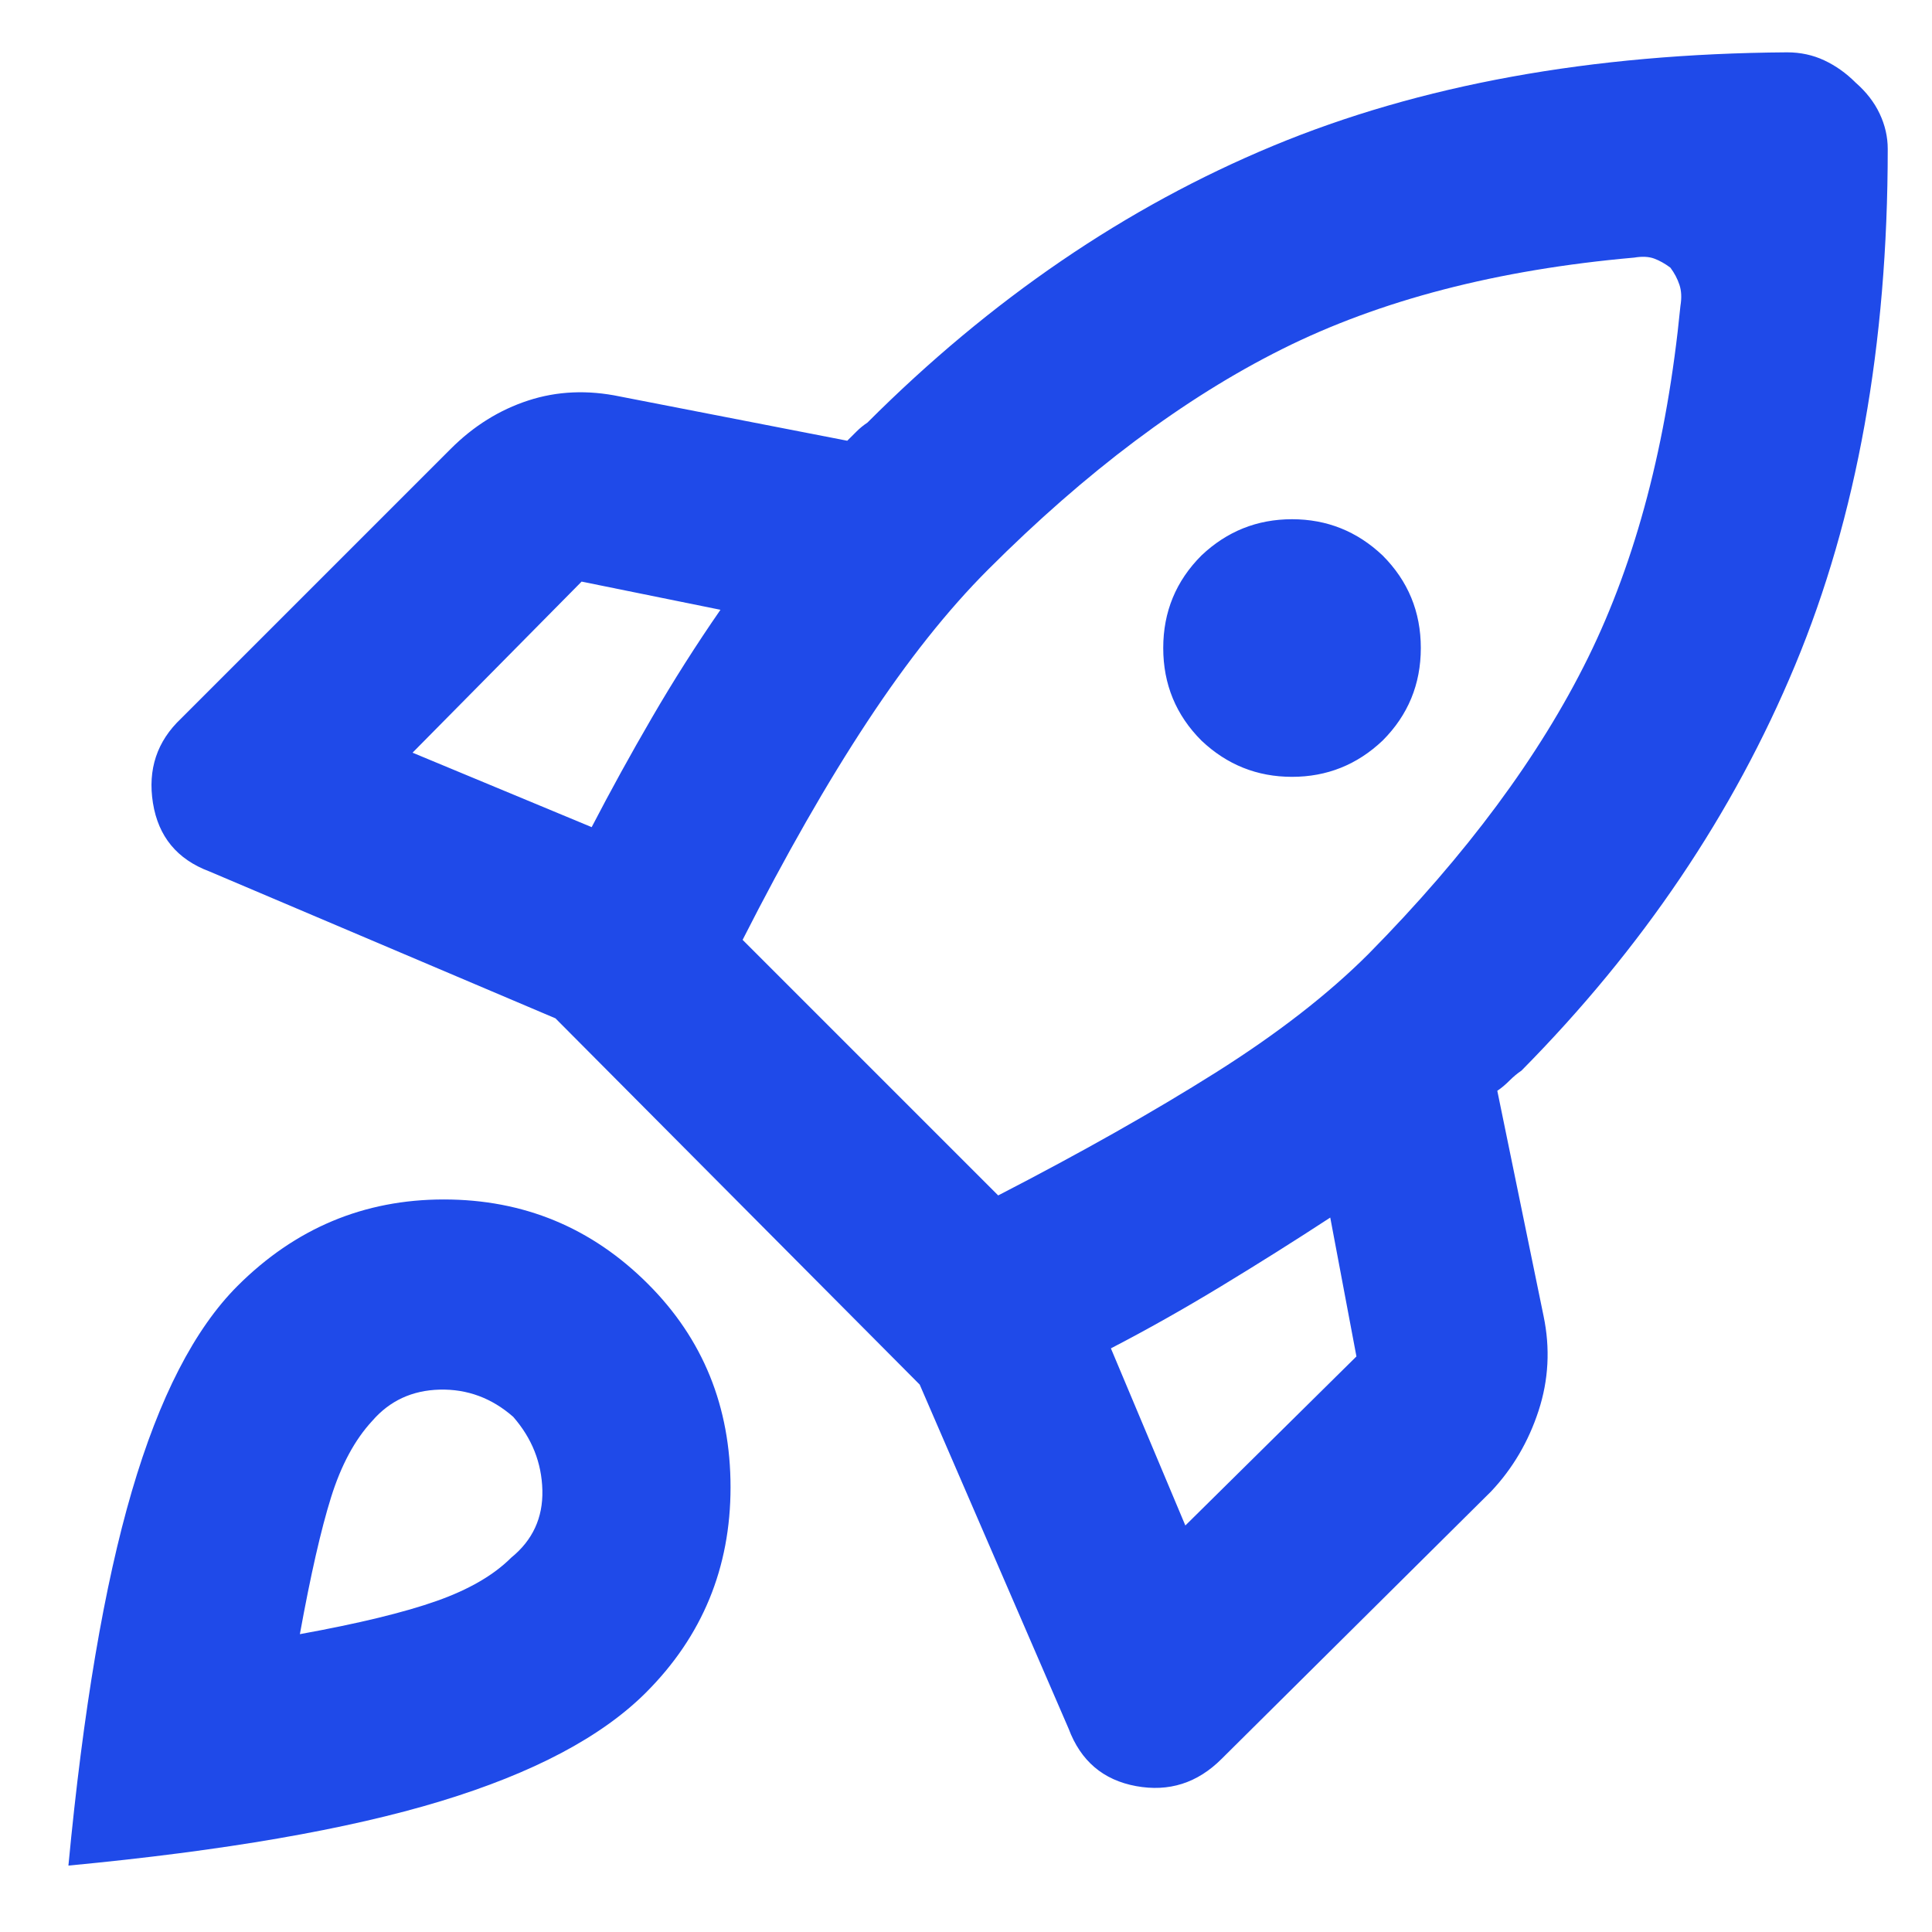 <svg width="56" height="56" viewBox="0 0 56 56" fill="none" xmlns="http://www.w3.org/2000/svg">
<path d="M17.15 23.975C17.695 22.925 18.278 21.865 18.9 20.796C19.522 19.726 20.183 18.686 20.883 17.675L16.858 16.858L11.958 21.817L17.15 23.975ZM47.367 7.467C43.4 7.817 39.997 8.701 37.158 10.121C34.319 11.54 31.481 13.669 28.642 16.508C27.475 17.675 26.308 19.143 25.142 20.913C23.975 22.682 22.77 24.792 21.525 27.242L28.933 34.65C31.345 33.406 33.444 32.219 35.233 31.092C37.022 29.964 38.5 28.817 39.667 27.65C42.506 24.772 44.625 21.914 46.025 19.075C47.425 16.236 48.319 12.833 48.708 8.867C48.747 8.633 48.738 8.429 48.679 8.254C48.621 8.079 48.533 7.914 48.417 7.758C48.261 7.642 48.106 7.554 47.95 7.496C47.794 7.438 47.6 7.428 47.367 7.467ZM34.825 21.467C34.086 20.728 33.717 19.833 33.717 18.783C33.717 17.733 34.086 16.839 34.825 16.1C35.564 15.4 36.439 15.05 37.45 15.05C38.461 15.05 39.336 15.4 40.075 16.1C40.814 16.839 41.183 17.733 41.183 18.783C41.183 19.833 40.814 20.728 40.075 21.467C39.336 22.167 38.461 22.517 37.45 22.517C36.439 22.517 35.564 22.167 34.825 21.467ZM32.2 39.083L34.358 44.217L39.317 39.317L38.558 35.292C37.547 35.953 36.497 36.614 35.408 37.275C34.319 37.936 33.25 38.539 32.2 39.083ZM54.717 4.317C54.717 9.995 53.822 14.982 52.033 19.279C50.245 23.576 47.6 27.494 44.1 31.033C43.983 31.111 43.867 31.208 43.75 31.325C43.633 31.442 43.517 31.539 43.4 31.617L44.742 38.15C44.936 39.083 44.888 39.997 44.596 40.892C44.304 41.786 43.847 42.564 43.225 43.225L35.408 50.983C34.708 51.683 33.882 51.946 32.929 51.771C31.977 51.596 31.325 51.042 30.975 50.108L26.658 40.133L16.1 29.517L6.067 25.258C5.133 24.908 4.589 24.247 4.433 23.275C4.278 22.303 4.55 21.486 5.25 20.825L13.067 13.008C13.728 12.347 14.476 11.881 15.313 11.608C16.149 11.336 17.033 11.297 17.967 11.492L24.558 12.775C24.636 12.697 24.724 12.61 24.821 12.513C24.918 12.415 25.025 12.328 25.142 12.25C28.72 8.672 32.638 5.999 36.896 4.229C41.154 2.46 46.122 1.556 51.8 1.517C52.189 1.517 52.549 1.595 52.879 1.75C53.21 1.906 53.511 2.119 53.783 2.392C54.094 2.664 54.328 2.965 54.483 3.296C54.639 3.626 54.717 3.967 54.717 4.317ZM6.883 37.275C8.556 35.603 10.549 34.767 12.863 34.767C15.177 34.767 17.15 35.583 18.783 37.217C20.378 38.811 21.175 40.775 21.175 43.108C21.175 45.442 20.358 47.425 18.725 49.058C17.442 50.342 15.458 51.392 12.775 52.208C10.092 53.025 6.495 53.647 1.983 54.075C2.411 49.564 3.024 45.947 3.821 43.225C4.618 40.503 5.639 38.52 6.883 37.275ZM10.792 41.183C10.286 41.728 9.888 42.467 9.596 43.4C9.304 44.333 9.003 45.656 8.692 47.367C10.403 47.056 11.725 46.735 12.658 46.404C13.592 46.074 14.311 45.656 14.817 45.15C15.439 44.645 15.74 43.993 15.721 43.196C15.701 42.399 15.419 41.689 14.875 41.067C14.253 40.522 13.543 40.26 12.746 40.279C11.949 40.299 11.297 40.6 10.792 41.183Z" fill="#1F4AE9"/>
</svg>
